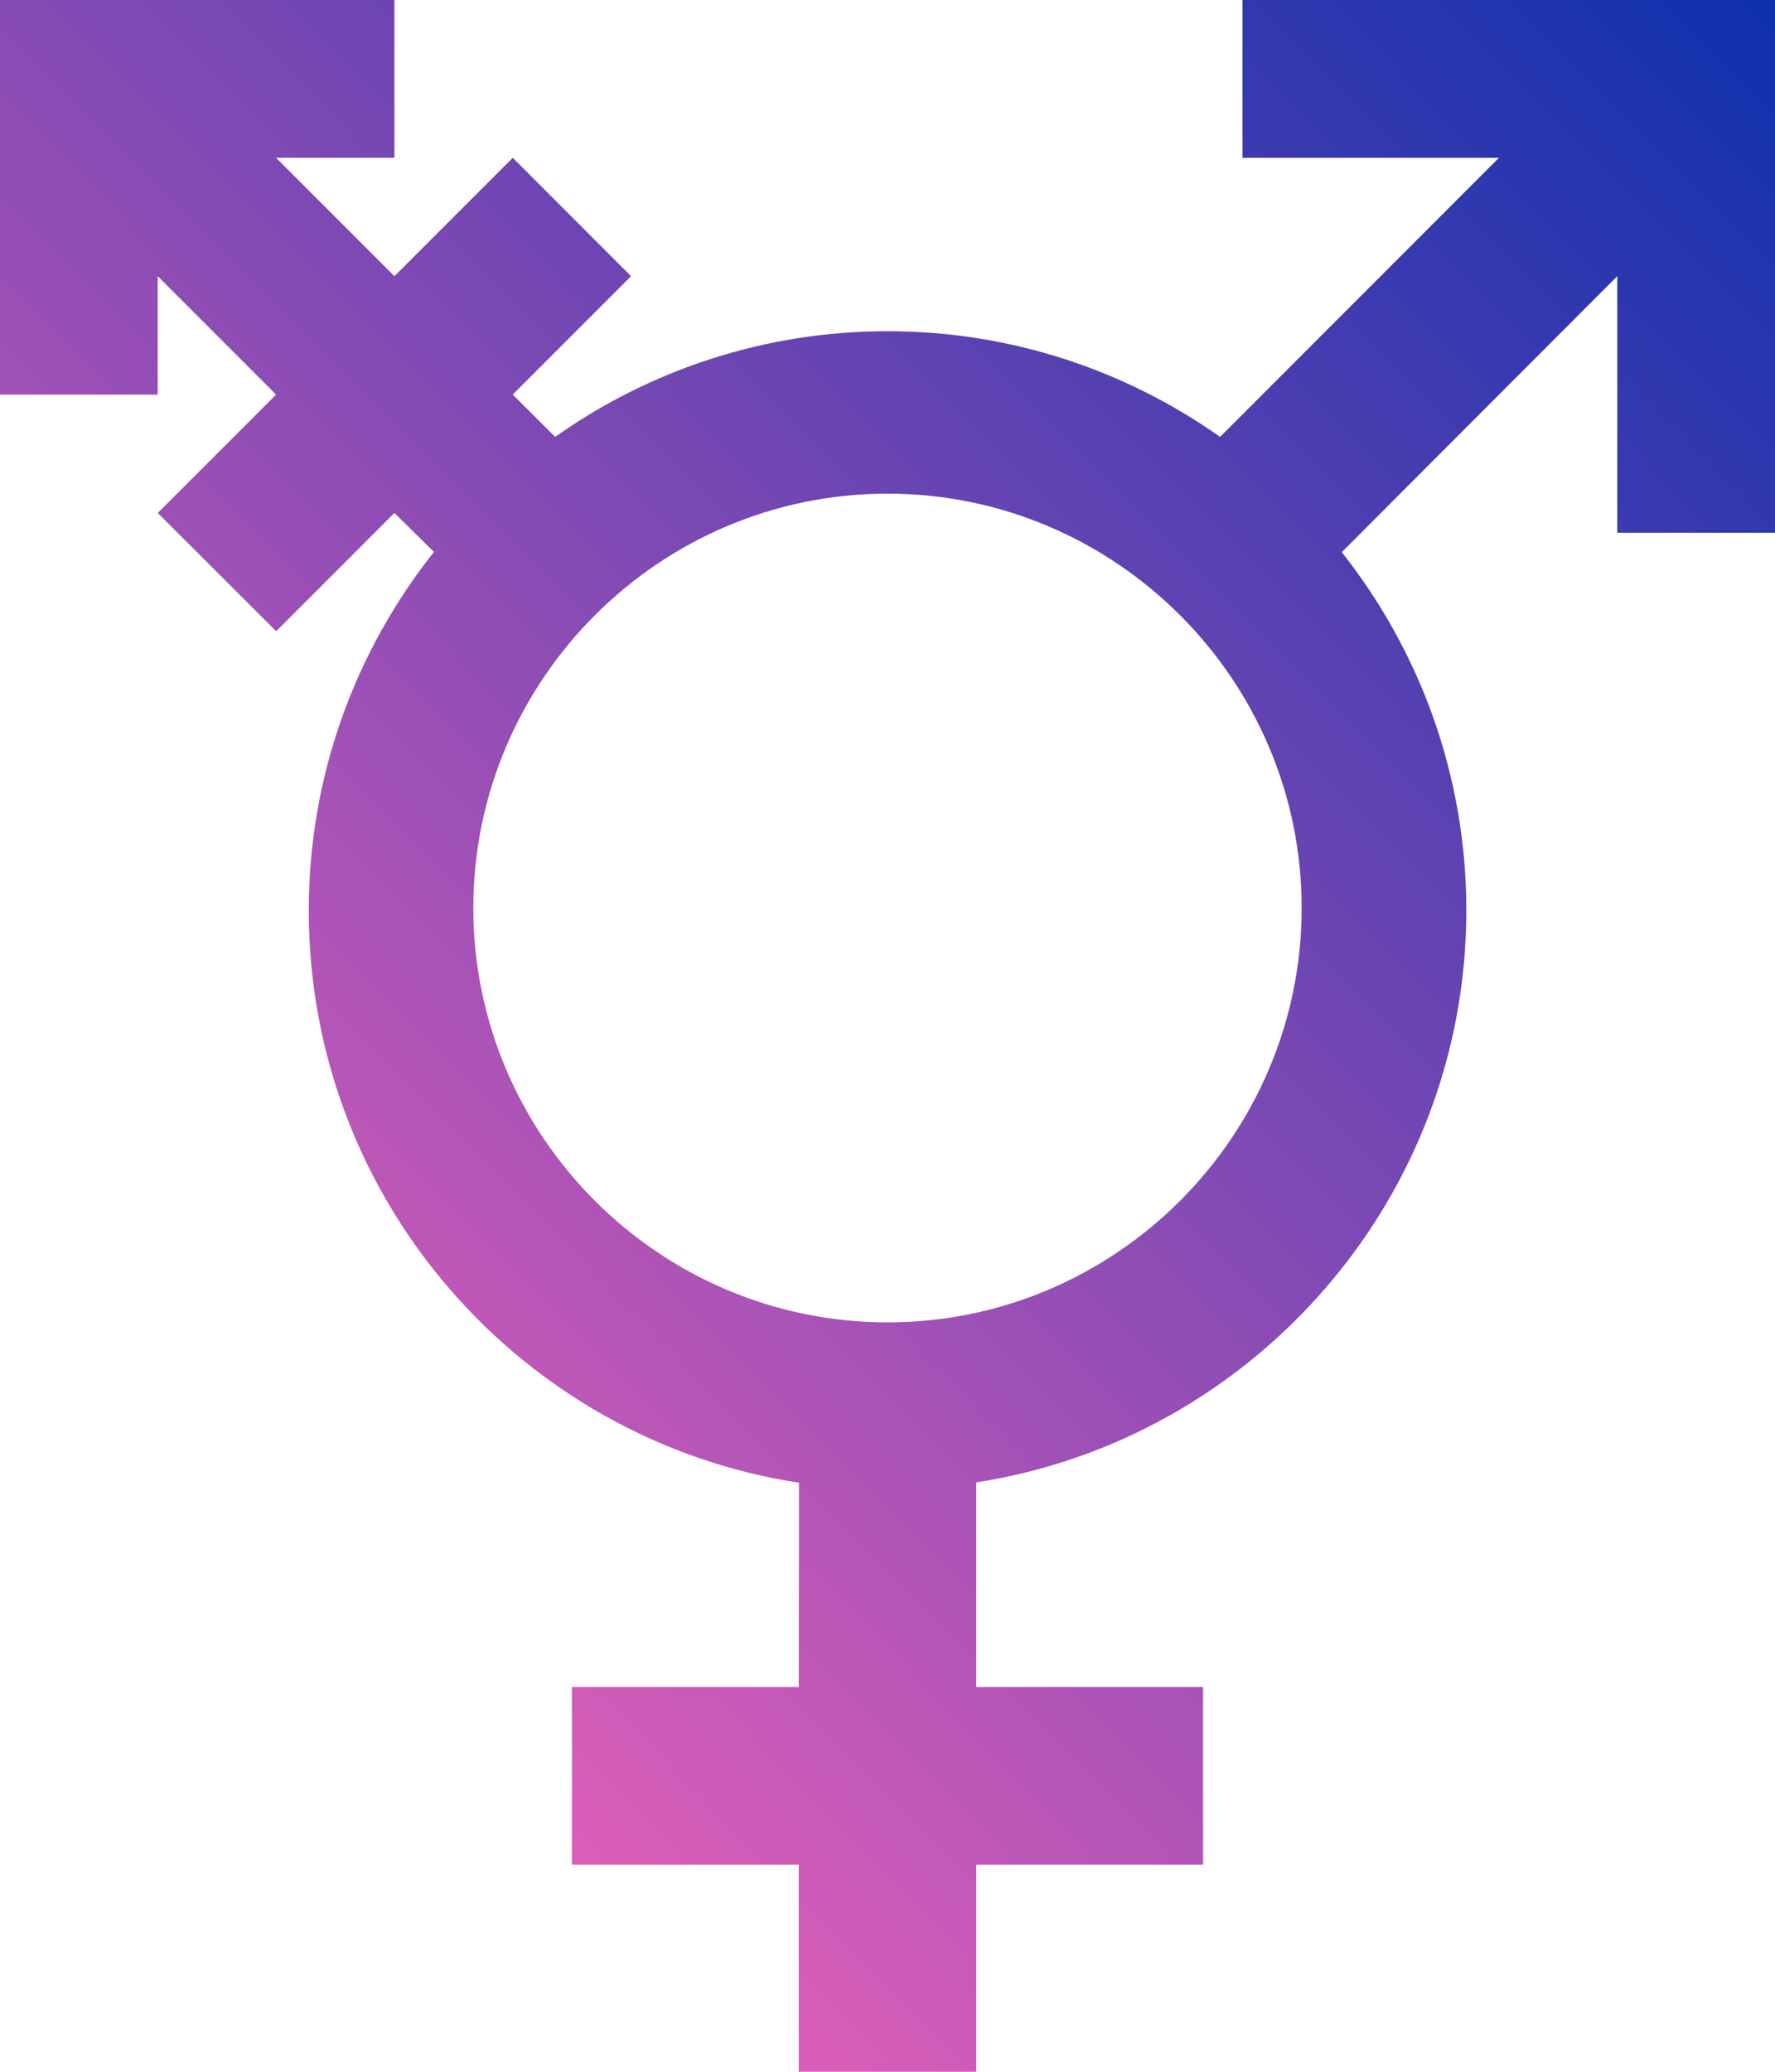 <?xml version="1.0" encoding="UTF-8"?>
<svg xmlns="http://www.w3.org/2000/svg" xmlns:xlink="http://www.w3.org/1999/xlink" width="480" height="560">
  <defs>
    <linearGradient x1="67.535" y1="422.773" x2="412.713" y2="79.813" id="a" gradientUnits="userSpaceOnUse">
      <stop offset="0" stop-color="#f6b"/>
      <stop offset="1" stop-color="#0c30ad"/>
    </linearGradient>
    <linearGradient x1="67.535" y1="422.773" x2="412.713" y2="79.813" id="b" xlink:href="#a" gradientUnits="userSpaceOnUse" gradientTransform="translate(-100.157 -116.85) scale(1.417)"/>
  </defs>
  <path d="M0 0v106.656h42.656v-32l32 32-32 32 32.032 31.969 31.968-31.969 10.688 10.531C96.148 175.923 83.518 209.5 83.5 246.063c-.038 78.124 57.386 143.193 132.563 154.72L216 456h-61.344v48H216v56h48v-56h61.344v-48H264v-55.312c74.884-11.598 132.531-76.585 132.531-154.625 0-36.47-12.588-70.114-33.687-96.813l74.5-74.594V144H480V0H336v42.656h69.344l-75.406 75.438C304.471 100.127 273.437 89.53 240 89.53c-33.426 0-64.459 10.59-89.875 28.563l-11.469-11.438 32-32-32-32-32 32-32-32h32V0H0zm240 133.438c61.683 0 112 50.316 112 112 0 61.683-50.317 112-112 112s-112-50.317-112-112c0-61.684 50.317-112 112-112z" fill="url(#b)"/>
</svg>
